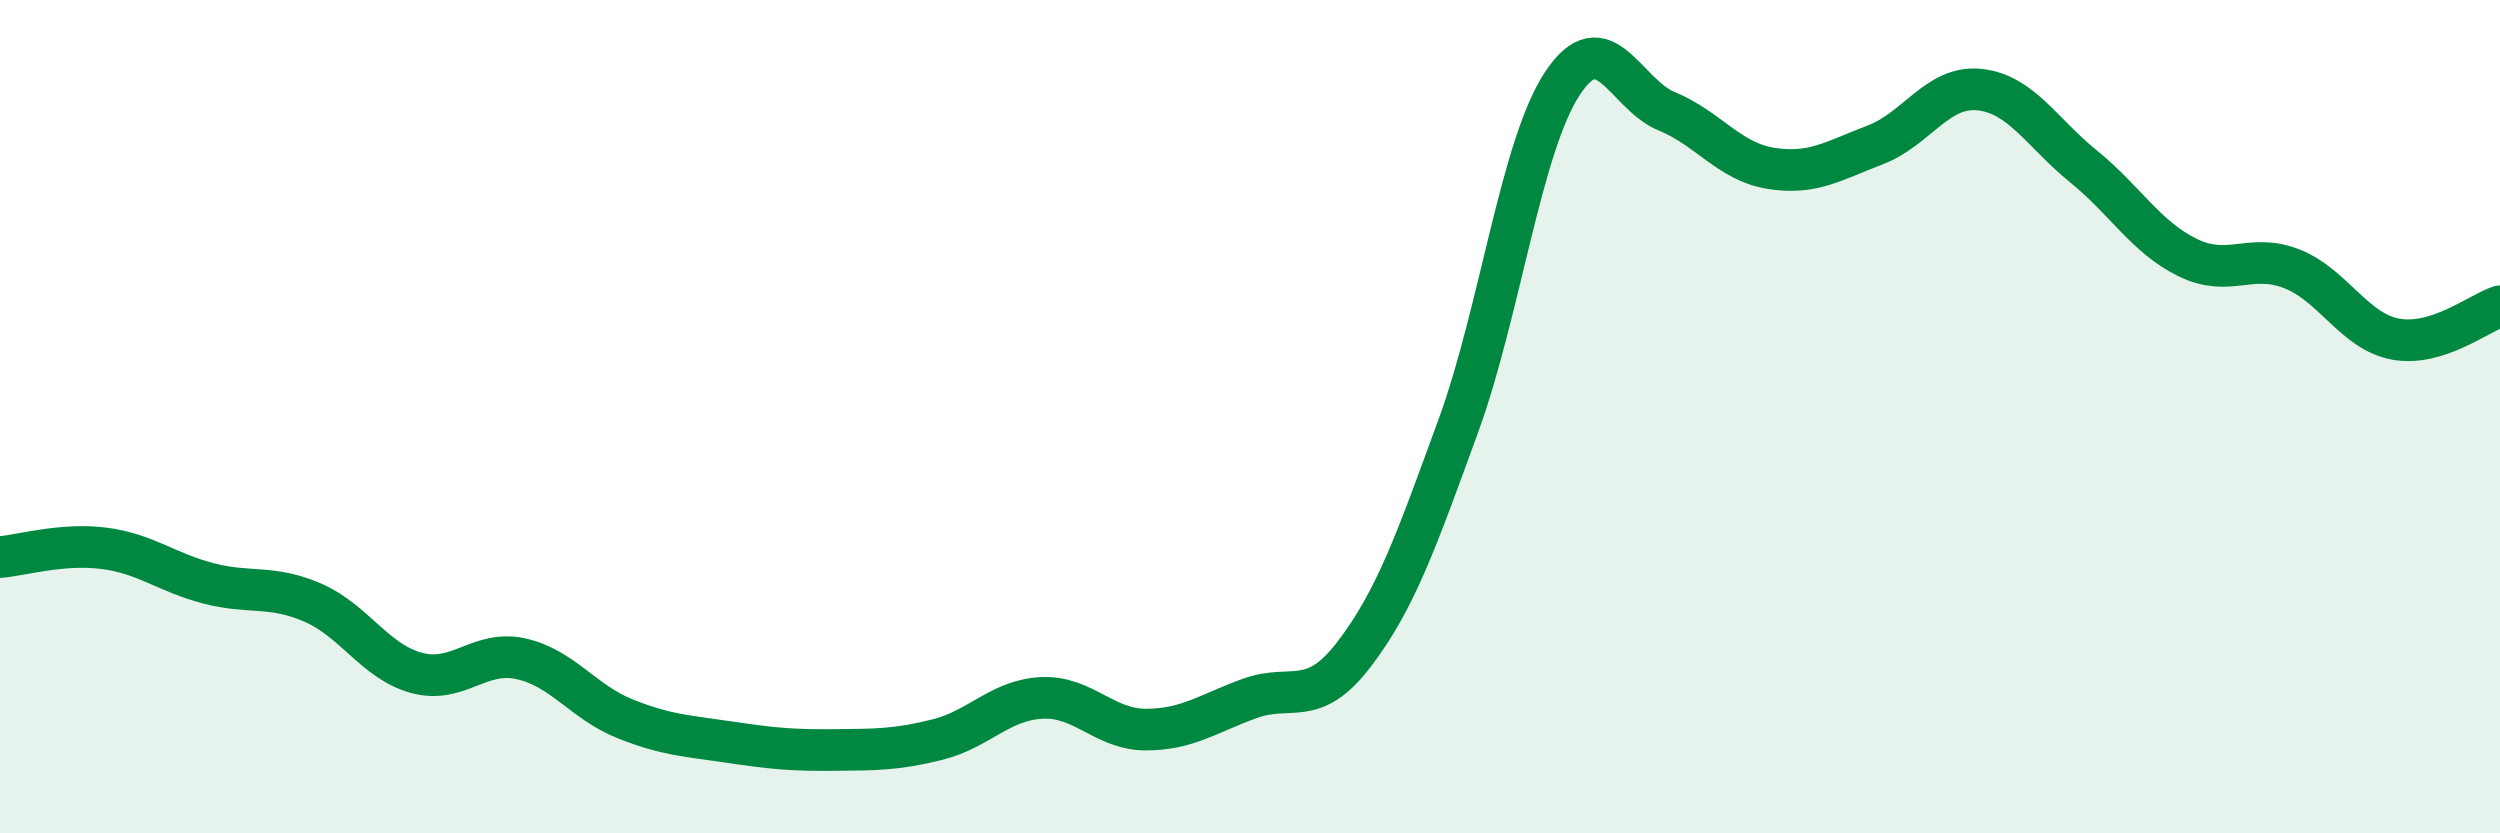 
    <svg width="60" height="20" viewBox="0 0 60 20" xmlns="http://www.w3.org/2000/svg">
      <path
        d="M 0,13.37 C 0.5,13.33 1.5,13.03 2.5,13.16 C 3.5,13.29 4,13.74 5,14 C 6,14.26 6.5,14.03 7.5,14.46 C 8.5,14.89 9,15.88 10,16.15 C 11,16.42 11.5,15.59 12.5,15.81 C 13.5,16.03 14,16.85 15,17.25 C 16,17.65 16.5,17.66 17.5,17.81 C 18.5,17.96 19,18.01 20,18 C 21,17.99 21.5,18 22.5,17.75 C 23.5,17.5 24,16.8 25,16.75 C 26,16.7 26.5,17.51 27.5,17.51 C 28.5,17.51 29,17.12 30,16.76 C 31,16.4 31.5,17.01 32.5,15.7 C 33.5,14.39 34,12.96 35,10.22 C 36,7.48 36.5,3.51 37.5,2 C 38.5,0.49 39,2.26 40,2.67 C 41,3.08 41.5,3.88 42.5,4.04 C 43.5,4.2 44,3.86 45,3.48 C 46,3.1 46.5,2.05 47.5,2.15 C 48.5,2.25 49,3.18 50,3.99 C 51,4.8 51.5,5.69 52.5,6.18 C 53.5,6.67 54,6.06 55,6.45 C 56,6.84 56.5,7.96 57.5,8.14 C 58.5,8.32 59.5,7.51 60,7.35L60 20L0 20Z"
        fill="#008740"
        opacity="0.1"
        stroke-linecap="round"
        stroke-linejoin="round"
      />
      <path
        d="M 0,13.37 C 0.5,13.33 1.5,13.03 2.5,13.16 C 3.5,13.29 4,13.74 5,14 C 6,14.26 6.5,14.03 7.5,14.46 C 8.5,14.89 9,15.88 10,16.15 C 11,16.42 11.5,15.59 12.5,15.81 C 13.5,16.03 14,16.85 15,17.25 C 16,17.65 16.5,17.66 17.5,17.81 C 18.5,17.96 19,18.01 20,18 C 21,17.99 21.5,18 22.5,17.75 C 23.5,17.5 24,16.8 25,16.75 C 26,16.7 26.5,17.51 27.5,17.51 C 28.5,17.51 29,17.12 30,16.76 C 31,16.4 31.5,17.01 32.5,15.7 C 33.5,14.39 34,12.96 35,10.22 C 36,7.48 36.5,3.51 37.5,2 C 38.5,0.49 39,2.26 40,2.67 C 41,3.08 41.5,3.88 42.5,4.04 C 43.5,4.2 44,3.86 45,3.48 C 46,3.1 46.5,2.05 47.5,2.15 C 48.5,2.25 49,3.18 50,3.99 C 51,4.8 51.5,5.69 52.5,6.18 C 53.5,6.67 54,6.06 55,6.45 C 56,6.84 56.5,7.96 57.5,8.14 C 58.5,8.32 59.5,7.51 60,7.35"
        stroke="#008740"
        stroke-width="1"
        fill="none"
        stroke-linecap="round"
        stroke-linejoin="round"
      />
    </svg>
  